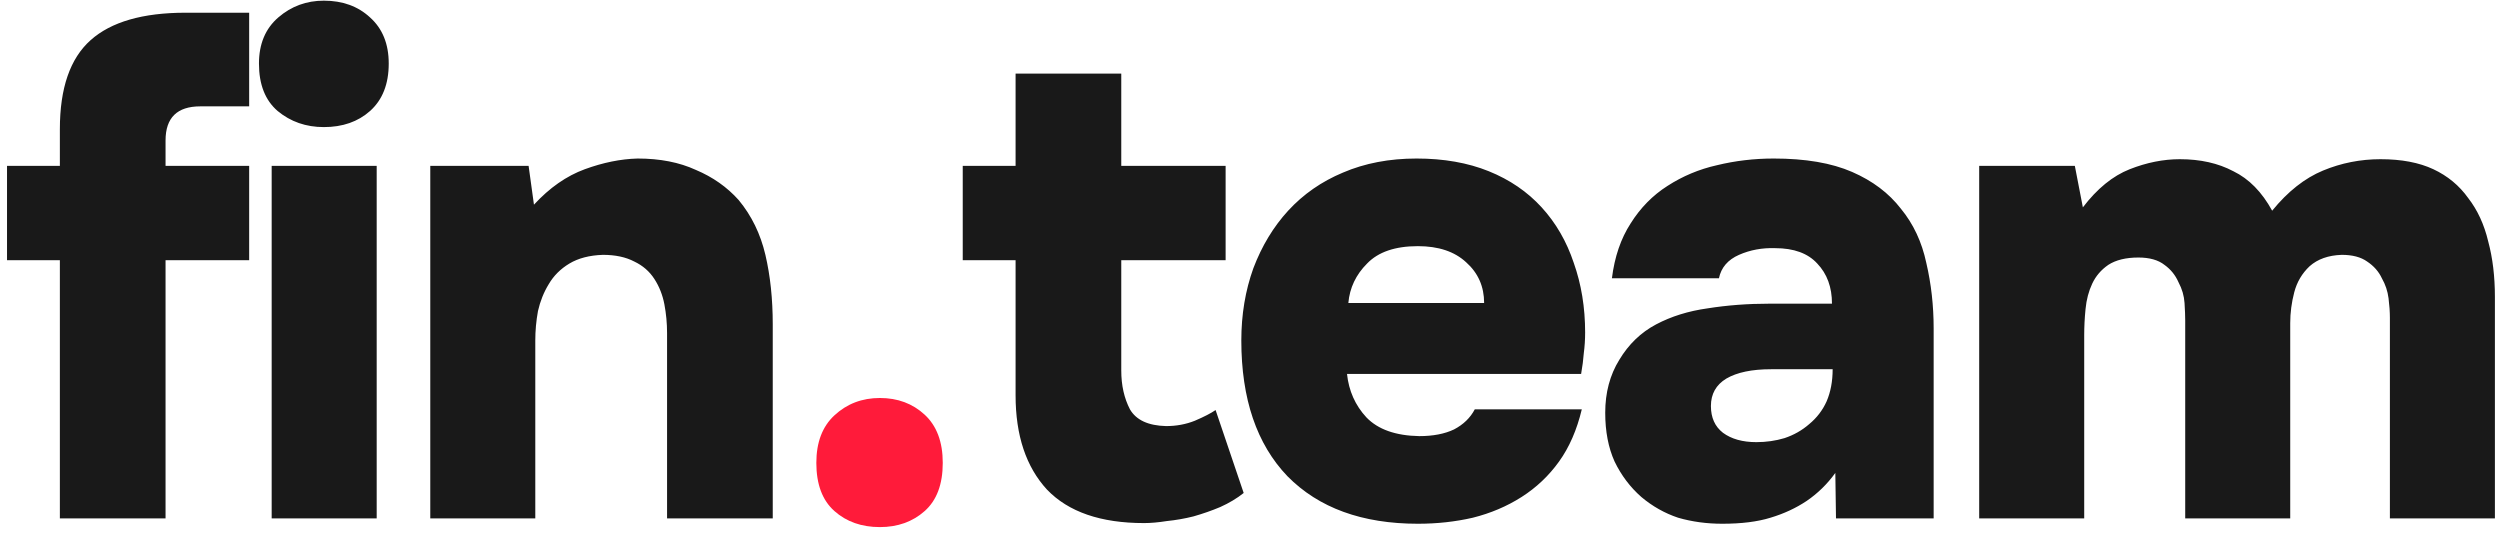 <?xml version="1.0" encoding="UTF-8"?> <svg xmlns="http://www.w3.org/2000/svg" width="299" height="64" viewBox="0 0 299 64" fill="none"><path d="M29.8 19.84V31.12H19.8V62H7.16V31.12H0.84V19.84H7.16V15.44C7.16 10.533 8.387 6.987 10.84 4.8C13.294 2.613 17.08 1.52 22.2 1.52H29.8V12.72H23.96C21.187 12.72 19.8 14.08 19.8 16.8V19.84H29.8ZM38.732 0.08C40.972 0.08 42.812 0.747 44.252 2.08C45.745 3.413 46.492 5.253 46.492 7.6C46.492 10.053 45.745 11.947 44.252 13.28C42.812 14.56 40.972 15.2 38.732 15.2C36.599 15.2 34.759 14.56 33.212 13.28C31.719 12 30.972 10.107 30.972 7.6C30.972 5.253 31.745 3.413 33.292 2.08C34.839 0.747 36.652 0.08 38.732 0.08ZM45.052 62H32.492V19.84H45.052V62ZM63.861 24.48C65.728 22.453 67.754 21.04 69.941 20.24C72.128 19.44 74.234 19.013 76.261 18.96C78.928 18.96 81.248 19.413 83.221 20.32C85.248 21.173 86.954 22.373 88.341 23.92C89.888 25.787 90.954 27.973 91.541 30.48C92.128 32.987 92.421 35.76 92.421 38.8V62H79.781V39.84C79.781 38.667 79.674 37.52 79.461 36.4C79.248 35.28 78.848 34.267 78.261 33.36C77.674 32.453 76.874 31.76 75.861 31.28C74.848 30.747 73.594 30.48 72.101 30.48C70.501 30.533 69.168 30.88 68.101 31.52C67.034 32.16 66.208 32.987 65.621 34C65.034 34.96 64.608 36.027 64.341 37.2C64.128 38.373 64.021 39.547 64.021 40.72V62H51.461V19.84H63.221L63.861 24.48ZM139.464 50.96C140.691 50.96 141.837 50.747 142.904 50.32C144.024 49.84 144.851 49.413 145.384 49.04L148.744 58.96C147.944 59.6 147.011 60.16 145.944 60.64C144.931 61.067 143.864 61.44 142.744 61.76C141.677 62.027 140.611 62.213 139.544 62.32C138.531 62.48 137.624 62.56 136.824 62.56C131.651 62.56 127.784 61.227 125.224 58.56C122.717 55.84 121.464 52.08 121.464 47.28V31.12H115.144V19.84H121.464V8.8H134.104V19.84H146.584V31.12H134.104V44.32C134.104 46.08 134.451 47.627 135.144 48.96C135.891 50.24 137.331 50.907 139.464 50.96ZM169.742 52.16C171.396 52.16 172.782 51.893 173.902 51.36C175.022 50.773 175.849 49.973 176.382 48.96H189.182C188.596 51.413 187.689 53.493 186.462 55.2C185.236 56.907 183.742 58.32 181.982 59.44C180.222 60.56 178.276 61.387 176.142 61.92C174.062 62.4 171.876 62.64 169.582 62.64C162.916 62.64 157.716 60.747 153.982 56.96C150.302 53.12 148.462 47.707 148.462 40.72C148.462 37.627 148.942 34.747 149.902 32.08C150.916 29.413 152.302 27.12 154.062 25.2C155.876 23.227 158.062 21.707 160.622 20.64C163.236 19.52 166.169 18.96 169.422 18.96C172.676 18.96 175.556 19.467 178.062 20.48C180.569 21.493 182.676 22.933 184.382 24.8C186.089 26.667 187.369 28.88 188.222 31.44C189.129 34 189.582 36.773 189.582 39.76C189.582 40.613 189.529 41.44 189.422 42.24C189.369 42.987 189.262 43.813 189.102 44.72H161.102C161.316 46.747 162.089 48.48 163.422 49.92C164.809 51.36 166.916 52.107 169.742 52.16ZM177.502 36.24C177.502 34.267 176.782 32.64 175.342 31.36C173.956 30.08 172.036 29.44 169.582 29.44C166.862 29.44 164.836 30.133 163.502 31.52C162.169 32.853 161.422 34.427 161.262 36.24H177.502ZM219.585 62L219.505 56.56C218.545 57.893 217.398 59.013 216.065 59.92C214.785 60.773 213.345 61.44 211.745 61.92C210.198 62.4 208.278 62.64 205.985 62.64C204.118 62.64 202.358 62.4 200.705 61.92C199.105 61.387 197.638 60.56 196.305 59.44C194.971 58.267 193.905 56.853 193.105 55.2C192.358 53.547 191.985 51.6 191.985 49.36C191.985 46.96 192.545 44.853 193.665 43.04C194.785 41.173 196.251 39.76 198.065 38.8C199.878 37.84 201.931 37.2 204.225 36.88C206.571 36.507 209.025 36.32 211.585 36.32H219.105C219.105 34.347 218.518 32.747 217.345 31.52C216.225 30.293 214.545 29.68 212.305 29.68C210.758 29.627 209.318 29.893 207.985 30.48C206.651 31.067 205.851 32 205.585 33.28H192.785C193.105 30.72 193.851 28.533 195.025 26.72C196.198 24.853 197.665 23.36 199.425 22.24C201.238 21.067 203.211 20.24 205.345 19.76C207.531 19.227 209.798 18.96 212.145 18.96C215.931 18.96 219.051 19.493 221.505 20.56C223.958 21.627 225.905 23.093 227.345 24.96C228.838 26.773 229.851 28.933 230.385 31.44C230.971 33.947 231.265 36.56 231.265 39.28V62H219.585ZM219.185 44.16H211.825C209.531 44.16 207.745 44.533 206.465 45.28C205.238 46.027 204.625 47.12 204.625 48.56C204.625 49.947 205.105 51.013 206.065 51.76C207.078 52.507 208.411 52.88 210.065 52.88C211.238 52.88 212.358 52.72 213.425 52.4C214.545 52.027 215.531 51.467 216.385 50.72C217.291 49.973 217.985 49.067 218.465 48C218.945 46.88 219.185 45.6 219.185 44.16ZM249.111 24.8C250.818 22.56 252.684 21.04 254.711 20.24C256.738 19.44 258.738 19.04 260.711 19.04C263.164 19.04 265.298 19.52 267.111 20.48C268.978 21.387 270.524 22.96 271.751 25.2C273.618 22.907 275.644 21.307 277.831 20.4C280.018 19.493 282.311 19.04 284.711 19.04C287.218 19.04 289.324 19.44 291.031 20.24C292.738 21.04 294.124 22.187 295.191 23.68C296.311 25.12 297.111 26.853 297.591 28.88C298.124 30.853 298.391 33.067 298.391 35.52V62H285.831V38C285.831 37.307 285.778 36.533 285.671 35.68C285.564 34.827 285.298 34.027 284.871 33.28C284.498 32.48 283.911 31.813 283.111 31.28C282.364 30.747 281.351 30.48 280.071 30.48C278.471 30.533 277.191 30.987 276.231 31.84C275.324 32.693 274.711 33.733 274.391 34.96C274.071 36.187 273.911 37.413 273.911 38.64V62H261.351V38.32C261.351 37.787 261.324 37.093 261.271 36.24C261.218 35.387 260.978 34.56 260.551 33.76C260.178 32.907 259.618 32.213 258.871 31.68C258.124 31.093 257.084 30.8 255.751 30.8C254.258 30.8 253.058 31.093 252.151 31.68C251.298 32.267 250.658 33.013 250.231 33.92C249.804 34.827 249.538 35.84 249.431 36.96C249.324 38.027 249.271 39.067 249.271 40.08V62H236.711V19.84H248.151L249.111 24.8Z" fill="#191919"></path><path d="M105.234 47.6C107.367 47.6 109.154 48.267 110.594 49.6C112.034 50.933 112.754 52.853 112.754 55.36C112.754 57.92 112.034 59.84 110.594 61.12C109.154 62.4 107.367 63.04 105.234 63.04C103.047 63.04 101.234 62.4 99.794 61.12C98.354 59.84 97.634 57.92 97.634 55.36C97.634 52.907 98.354 51.013 99.794 49.68C101.287 48.293 103.101 47.6 105.234 47.6Z" fill="#FF1B3A"></path></svg> 